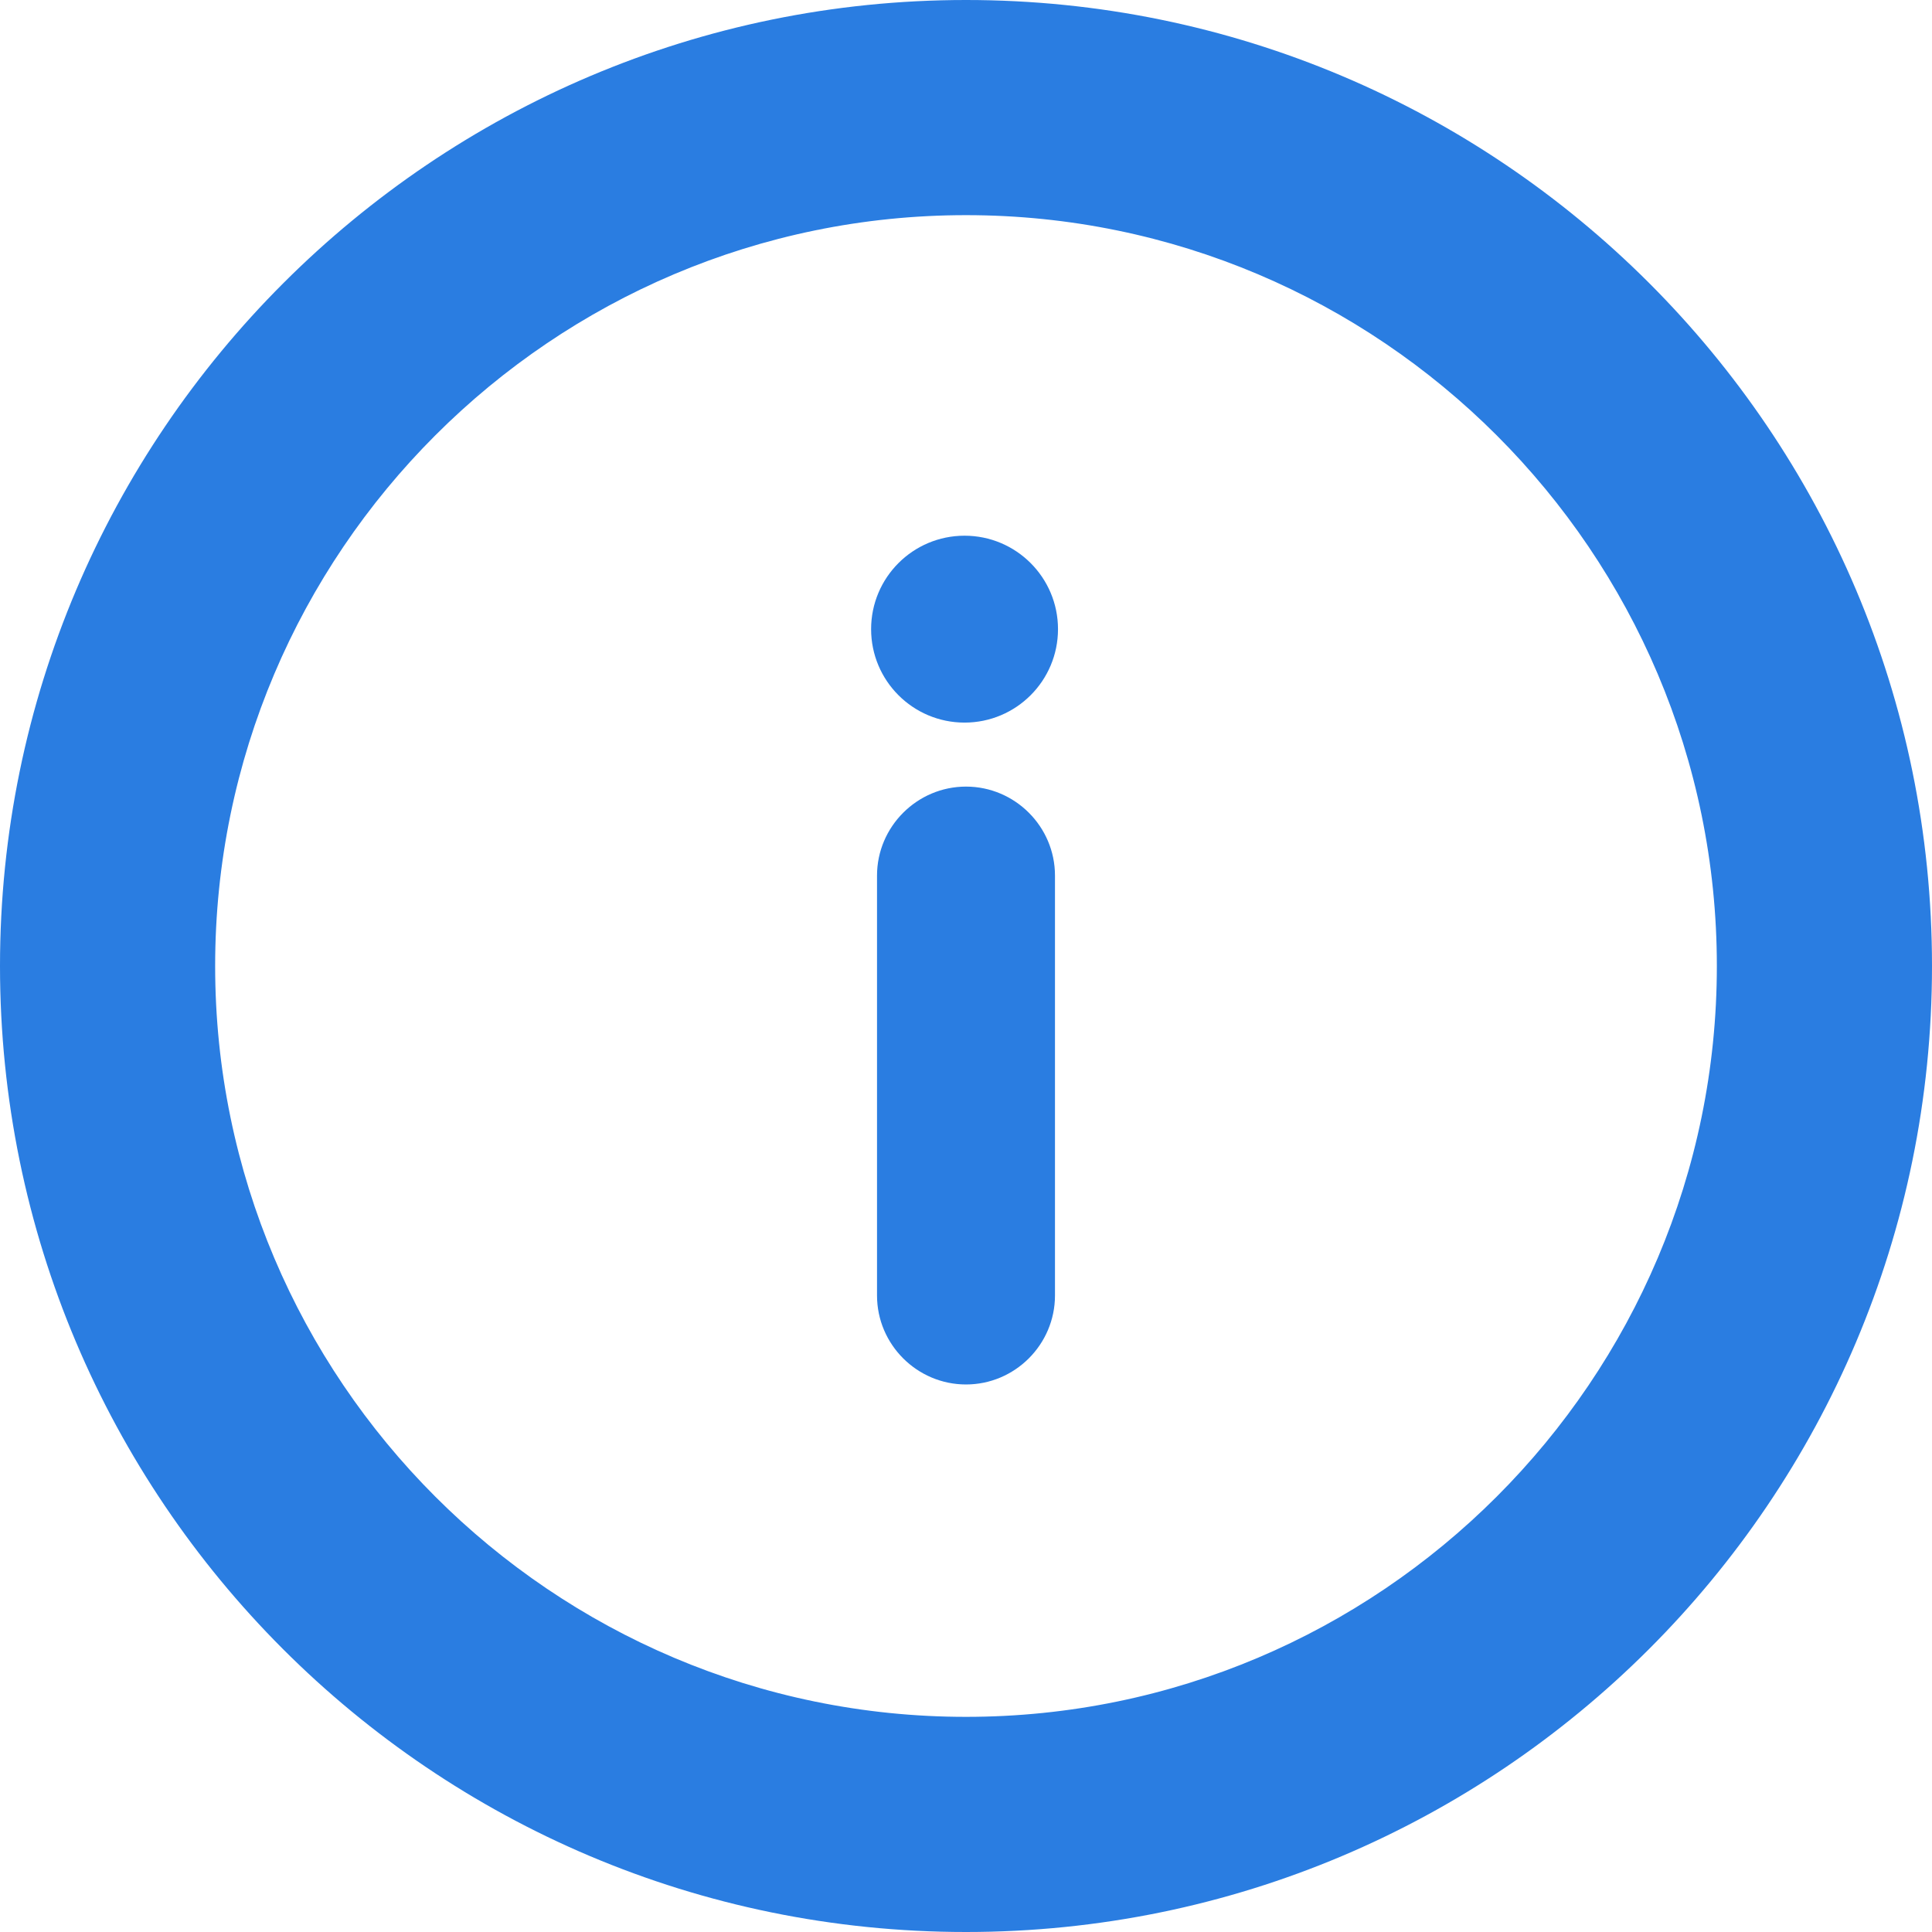 <?xml version="1.0" encoding="UTF-8"?>
<svg id="Layer_1" data-name="Layer 1" xmlns="http://www.w3.org/2000/svg" viewBox="0 0 147 147">
  <defs>
    <style>
      .cls-1 {
        fill: #2a7de1;
        stroke-width: 0px;
      }
    </style>
  </defs>
  <g id="b">
    <g id="c">
      <path class="cls-1" d="m73.5,147c40.53,0,73.5-32.85,73.5-73.5S114.03,0,73.5,0,0,32.97,0,73.5s32.85,73.5,73.5,73.5Zm0-130.63c31.5,0,57.13,25.63,57.13,57.13s-25.63,57.13-57.13,57.13-57.13-25.63-57.13-57.13,25.63-57.13,57.13-57.13h0Z"/>
    </g>
  </g>
  <circle class="cls-1" cx="73.39" cy="47.87" r="7.11"/>
  <path class="cls-1" d="m73.5,105.34c3.73,0,6.77-3.05,6.77-6.77v-31.95c0-3.73-3.05-6.77-6.77-6.77s-6.77,3.05-6.77,6.77v31.95c0,3.73,3.05,6.77,6.77,6.77Z"/>
</svg>
